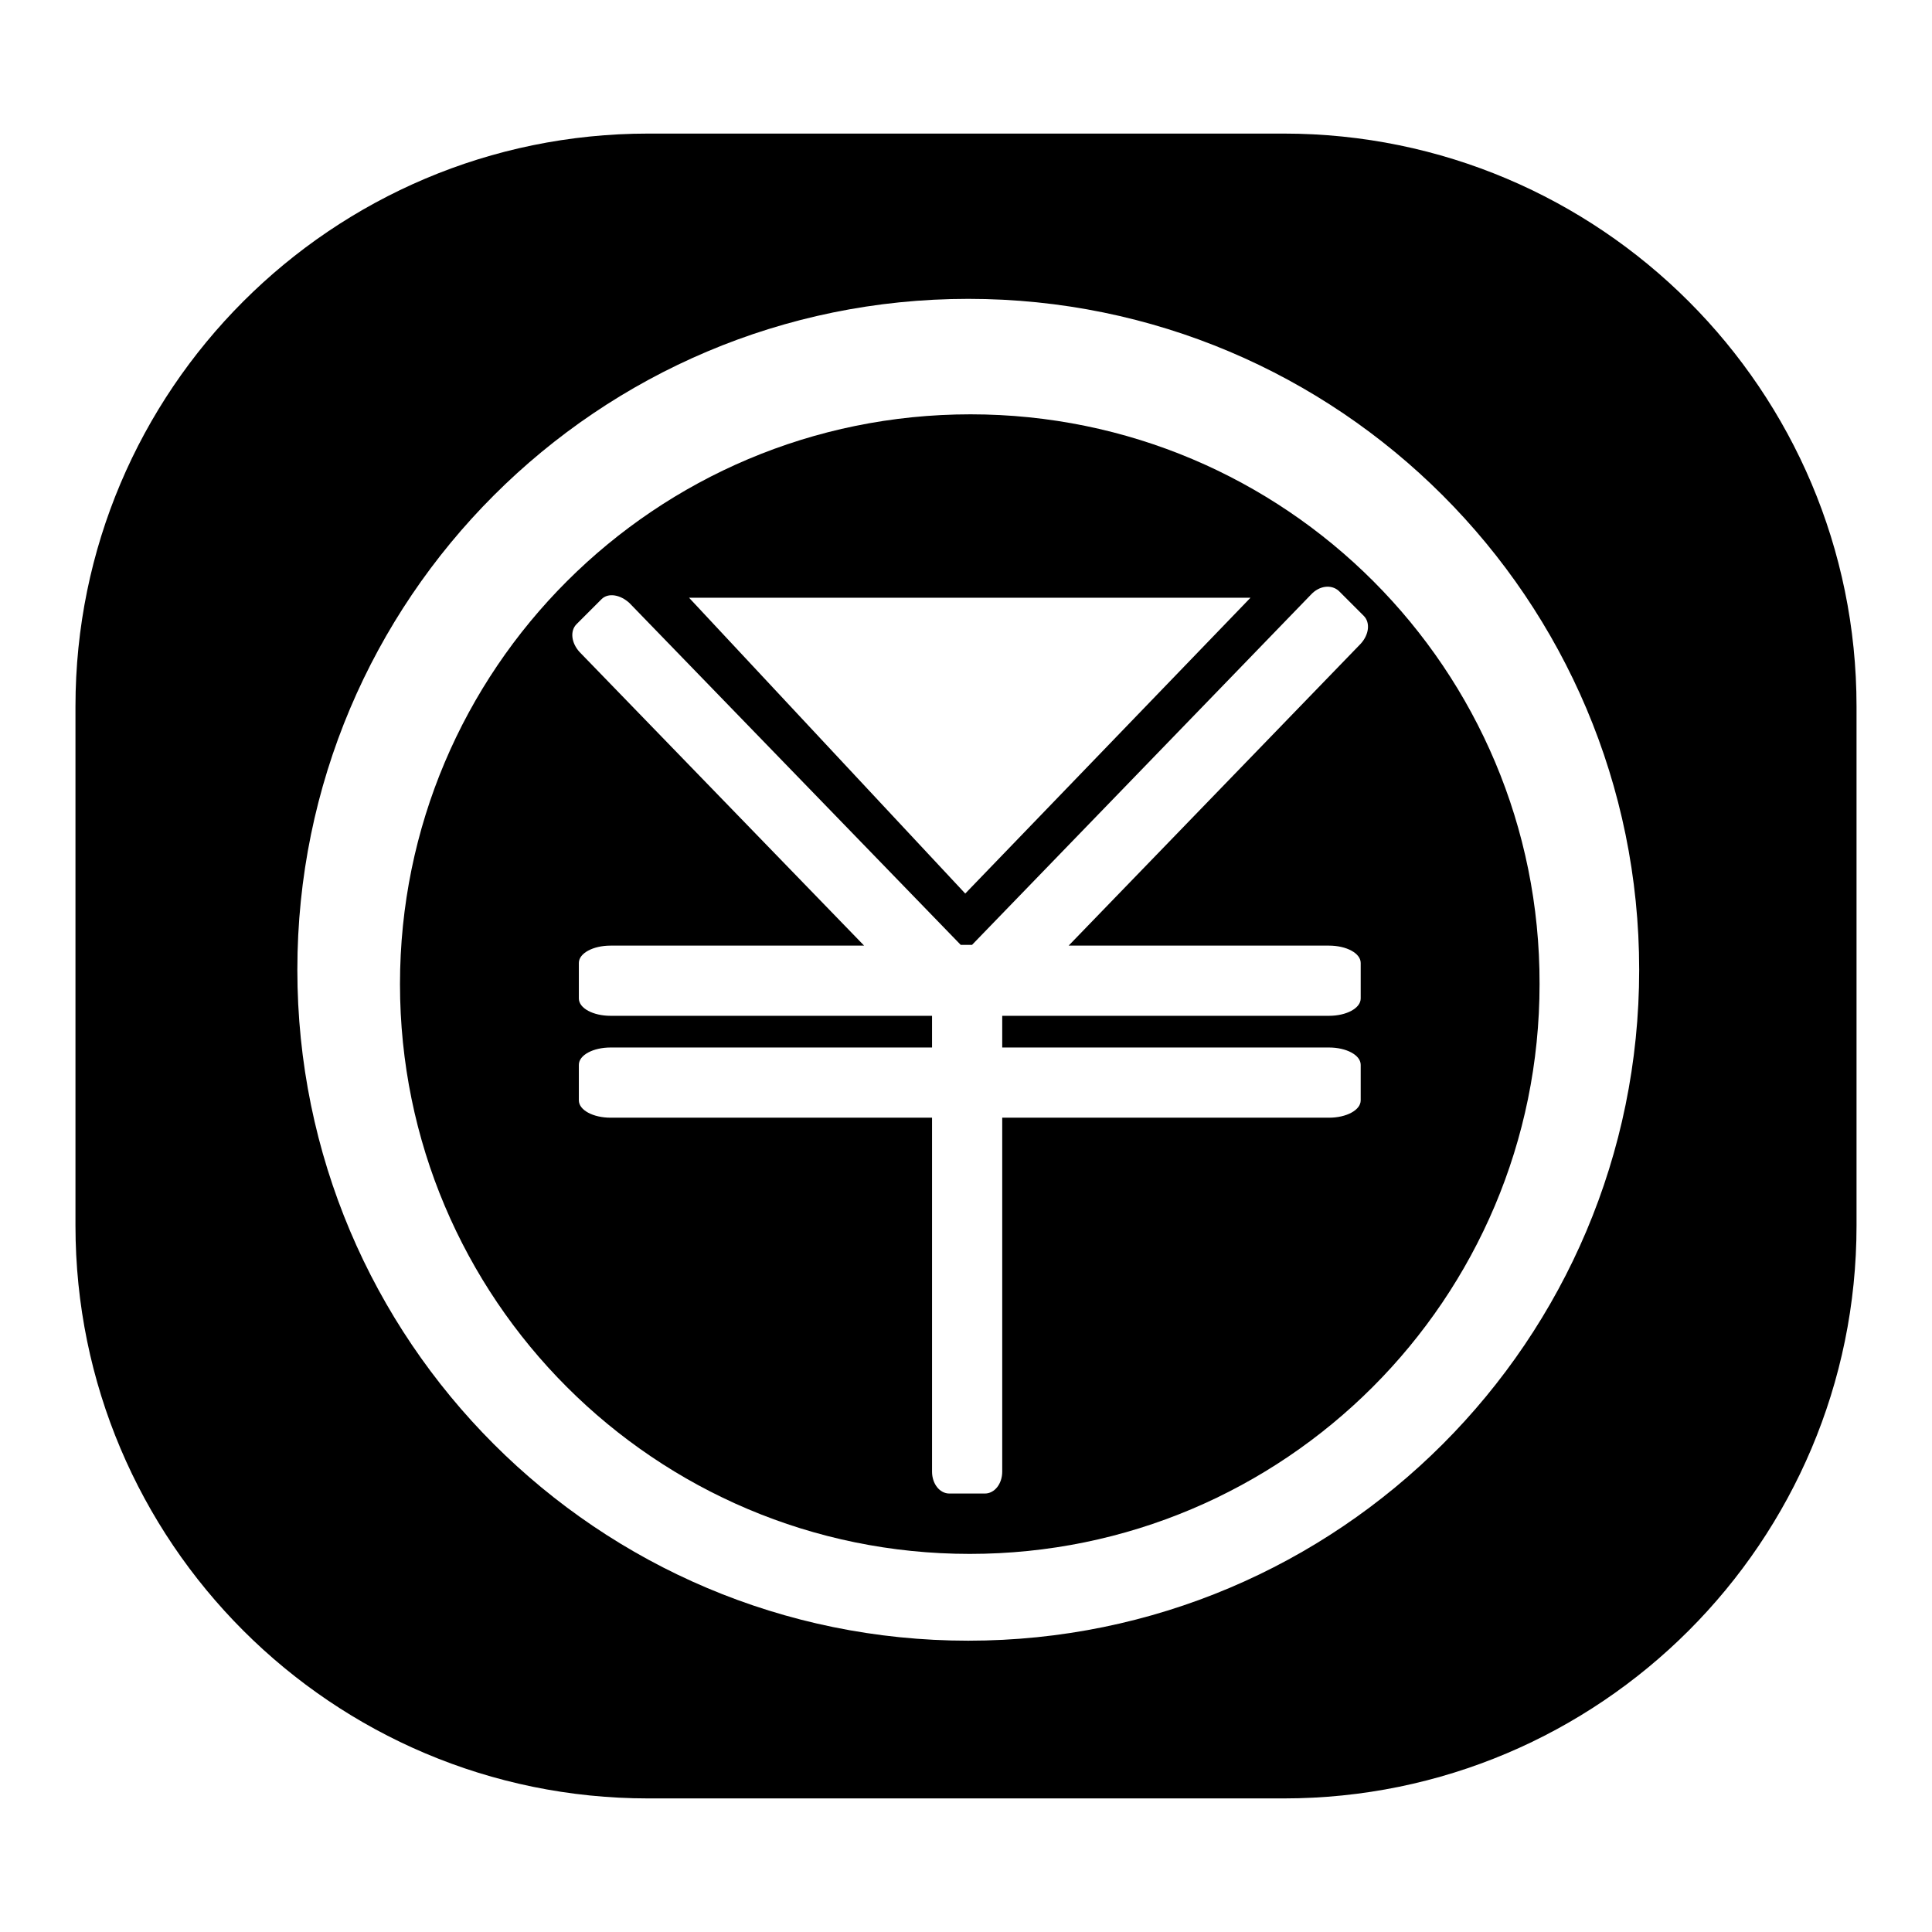 <?xml version="1.0" encoding="utf-8"?>
<!-- Svg Vector Icons : http://www.onlinewebfonts.com/icon -->
<!DOCTYPE svg PUBLIC "-//W3C//DTD SVG 1.1//EN" "http://www.w3.org/Graphics/SVG/1.1/DTD/svg11.dtd">
<svg version="1.1" xmlns="http://www.w3.org/2000/svg" xmlns:xlink="http://www.w3.org/1999/xlink" x="0px" y="0px" viewBox="0 0 256 256" enable-background="new 0 0 256 256" xml:space="preserve">
<g><g><path fill="#000000" d="M90.6,80.5"/><path fill="#000000" d="M170.1,17.7H85.9C44,17.7,10,51.7,10,93.6v68.8c0,41.9,34,75.9,75.9,75.9h84.2c41.9,0,75.9-34,75.9-75.9V93.6C246,51.7,212,17.7,170.1,17.7z M128.3,217.4c-49.1,0-88.9-39.8-88.9-88.9c0-49.1,39.8-88.9,88.9-88.9c49.1,0,88.9,39.8,88.9,88.9C217.2,177.6,177.4,217.4,128.3,217.4z"/><path fill="#000000" d="M128.6,54.9C86.8,54.9,53,88.7,53,130.4c0,41.7,33.8,75.5,75.5,75.5c41.7,0,75.5-33.8,75.5-75.5C204.1,88.7,170.3,54.9,128.6,54.9z M165.7,79.2l-37.8,39.2L91.3,79.2H165.7z M180.3,85.3l-38.7,40h34.5c2.3,0,4.2,1,4.2,2.3v4.7c0,1.3-1.9,2.3-4.2,2.3h-43.3v4.2h43.3c2.3,0,4.2,1,4.2,2.3v4.7c0,1.3-1.9,2.3-4.2,2.3h-43.3v46.9c0,1.6-1,2.9-2.3,2.9h-4.7c-1.3,0-2.3-1.3-2.3-2.9v-46.9H80.9c-2.3,0-4.2-1-4.2-2.3v-4.7c0-1.3,1.9-2.3,4.2-2.3h42.6v-4.2H80.9c-2.3,0-4.2-1-4.2-2.3v-4.7c0-1.3,1.9-2.3,4.2-2.3h33.6L76.8,86.4c-1.1-1.2-1.3-2.8-0.4-3.7l3.3-3.3c0.9-0.9,2.5-0.6,3.7,0.5l43.9,45.3h1.5l44.9-46.4c1.1-1.2,2.7-1.4,3.7-0.5l3.3,3.3C181.6,82.5,181.4,84.1,180.3,85.3z"/></g></g>
</svg>
